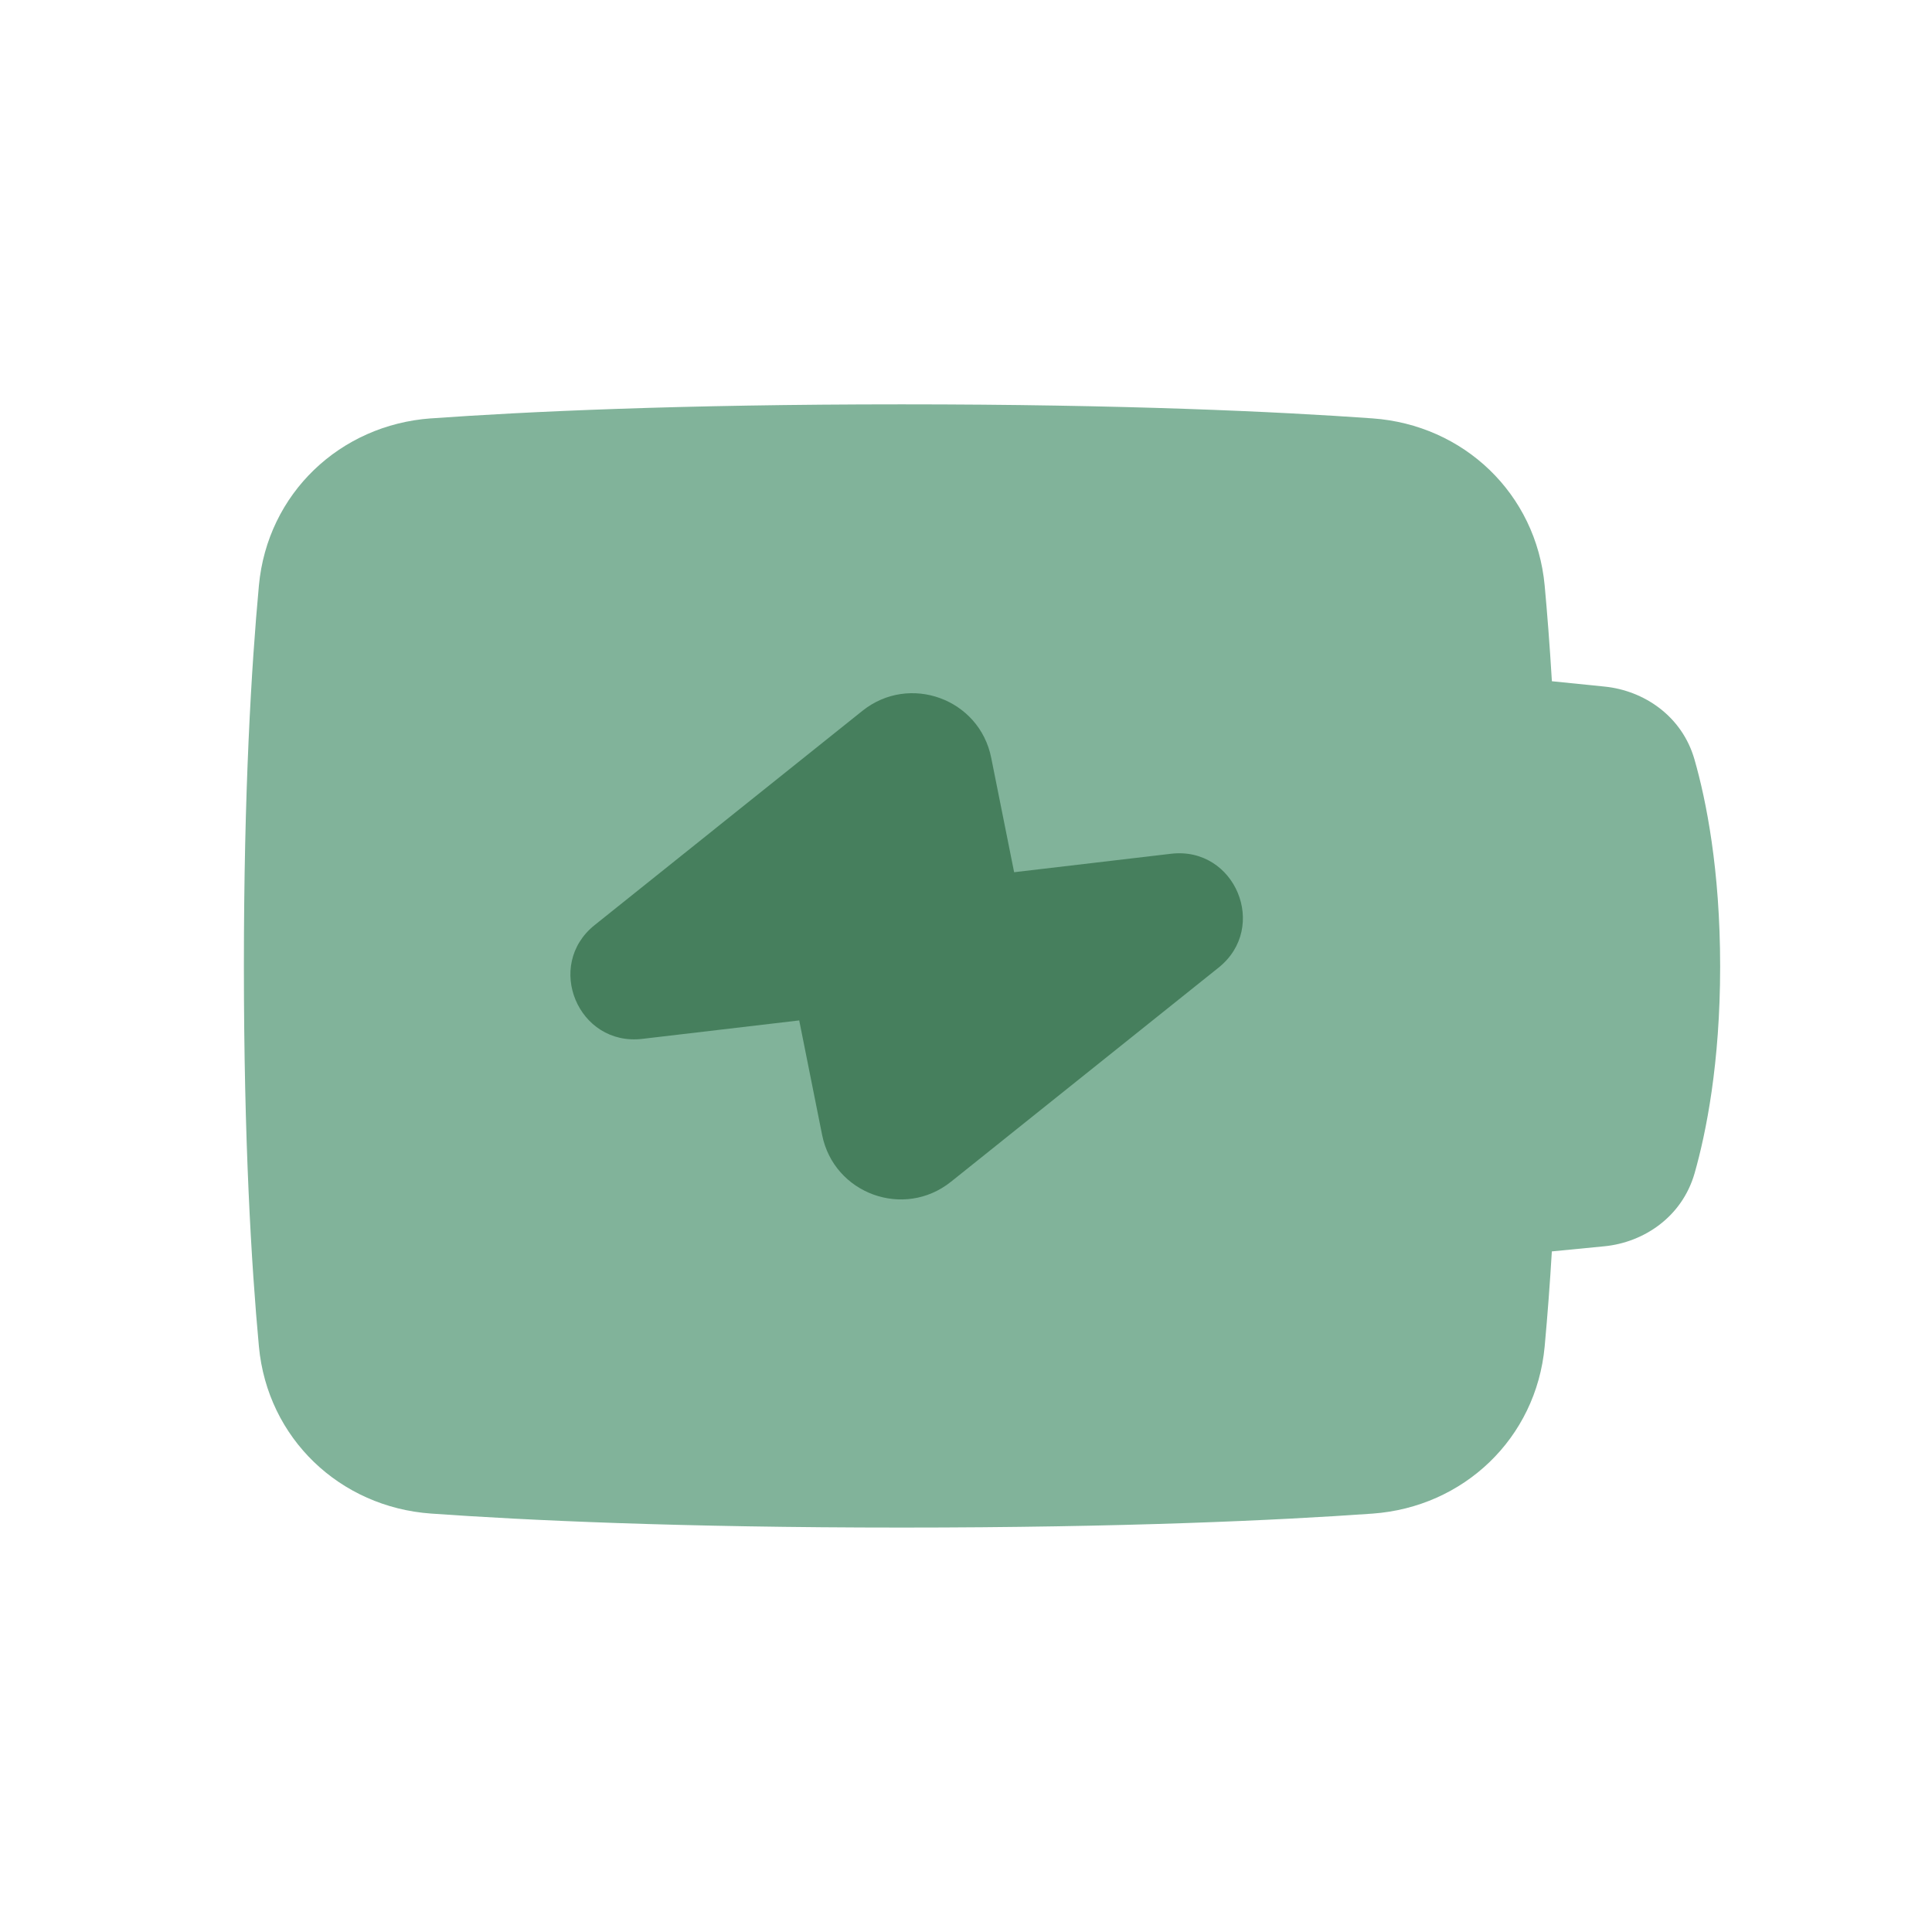 <svg version="1.0" preserveAspectRatio="xMidYMid meet" height="240" viewBox="0 0 180 180" zoomAndPan="magnify" width="240" xmlns:xlink="http://www.w3.org/1999/xlink" xmlns="http://www.w3.org/2000/svg"><path fill-rule="evenodd" fill-opacity="1" d="M 40.16 38.98 C 48.934 38.352 63.262 37.672 84.016 37.672 C 104.773 37.672 119.102 38.355 127.875 38.98 C 136.352 39.582 143.121 45.977 143.914 54.559 C 144.145 57.07 144.379 60.031 144.586 63.469 L 149.512 63.969 C 153.152 64.34 156.715 66.703 157.875 70.77 C 158.953 74.535 160.262 80.992 160.262 90.047 C 160.262 99.086 158.953 105.535 157.883 109.305 C 156.715 113.387 153.133 115.754 149.48 116.113 L 144.582 116.59 C 144.406 119.543 144.184 122.496 143.914 125.441 C 143.121 134.023 136.348 140.414 127.875 141.02 C 119.102 141.641 104.773 142.32 84.016 142.32 C 63.262 142.32 48.934 141.641 40.16 141.016 C 31.684 140.414 24.914 134.02 24.121 125.438 C 23.422 117.898 22.723 106.281 22.723 89.996 C 22.723 73.715 23.422 62.098 24.121 54.555 C 24.914 45.973 31.688 39.582 40.16 38.977 Z M 40.16 38.98" fill="#81b39a"></path><path fill-rule="evenodd" fill-opacity="1" d="M 80.348 66.227 C 84.723 62.73 91.25 65.105 92.348 70.598 L 94.484 81.262 L 109.102 79.543 C 115.07 78.84 118.23 86.395 113.535 90.148 L 88.594 110.105 C 84.219 113.602 77.691 111.227 76.594 105.734 L 74.461 95.07 L 59.84 96.789 C 53.871 97.492 50.711 89.938 55.406 86.184 Z M 80.348 66.227" fill="#467f5d"></path></svg>